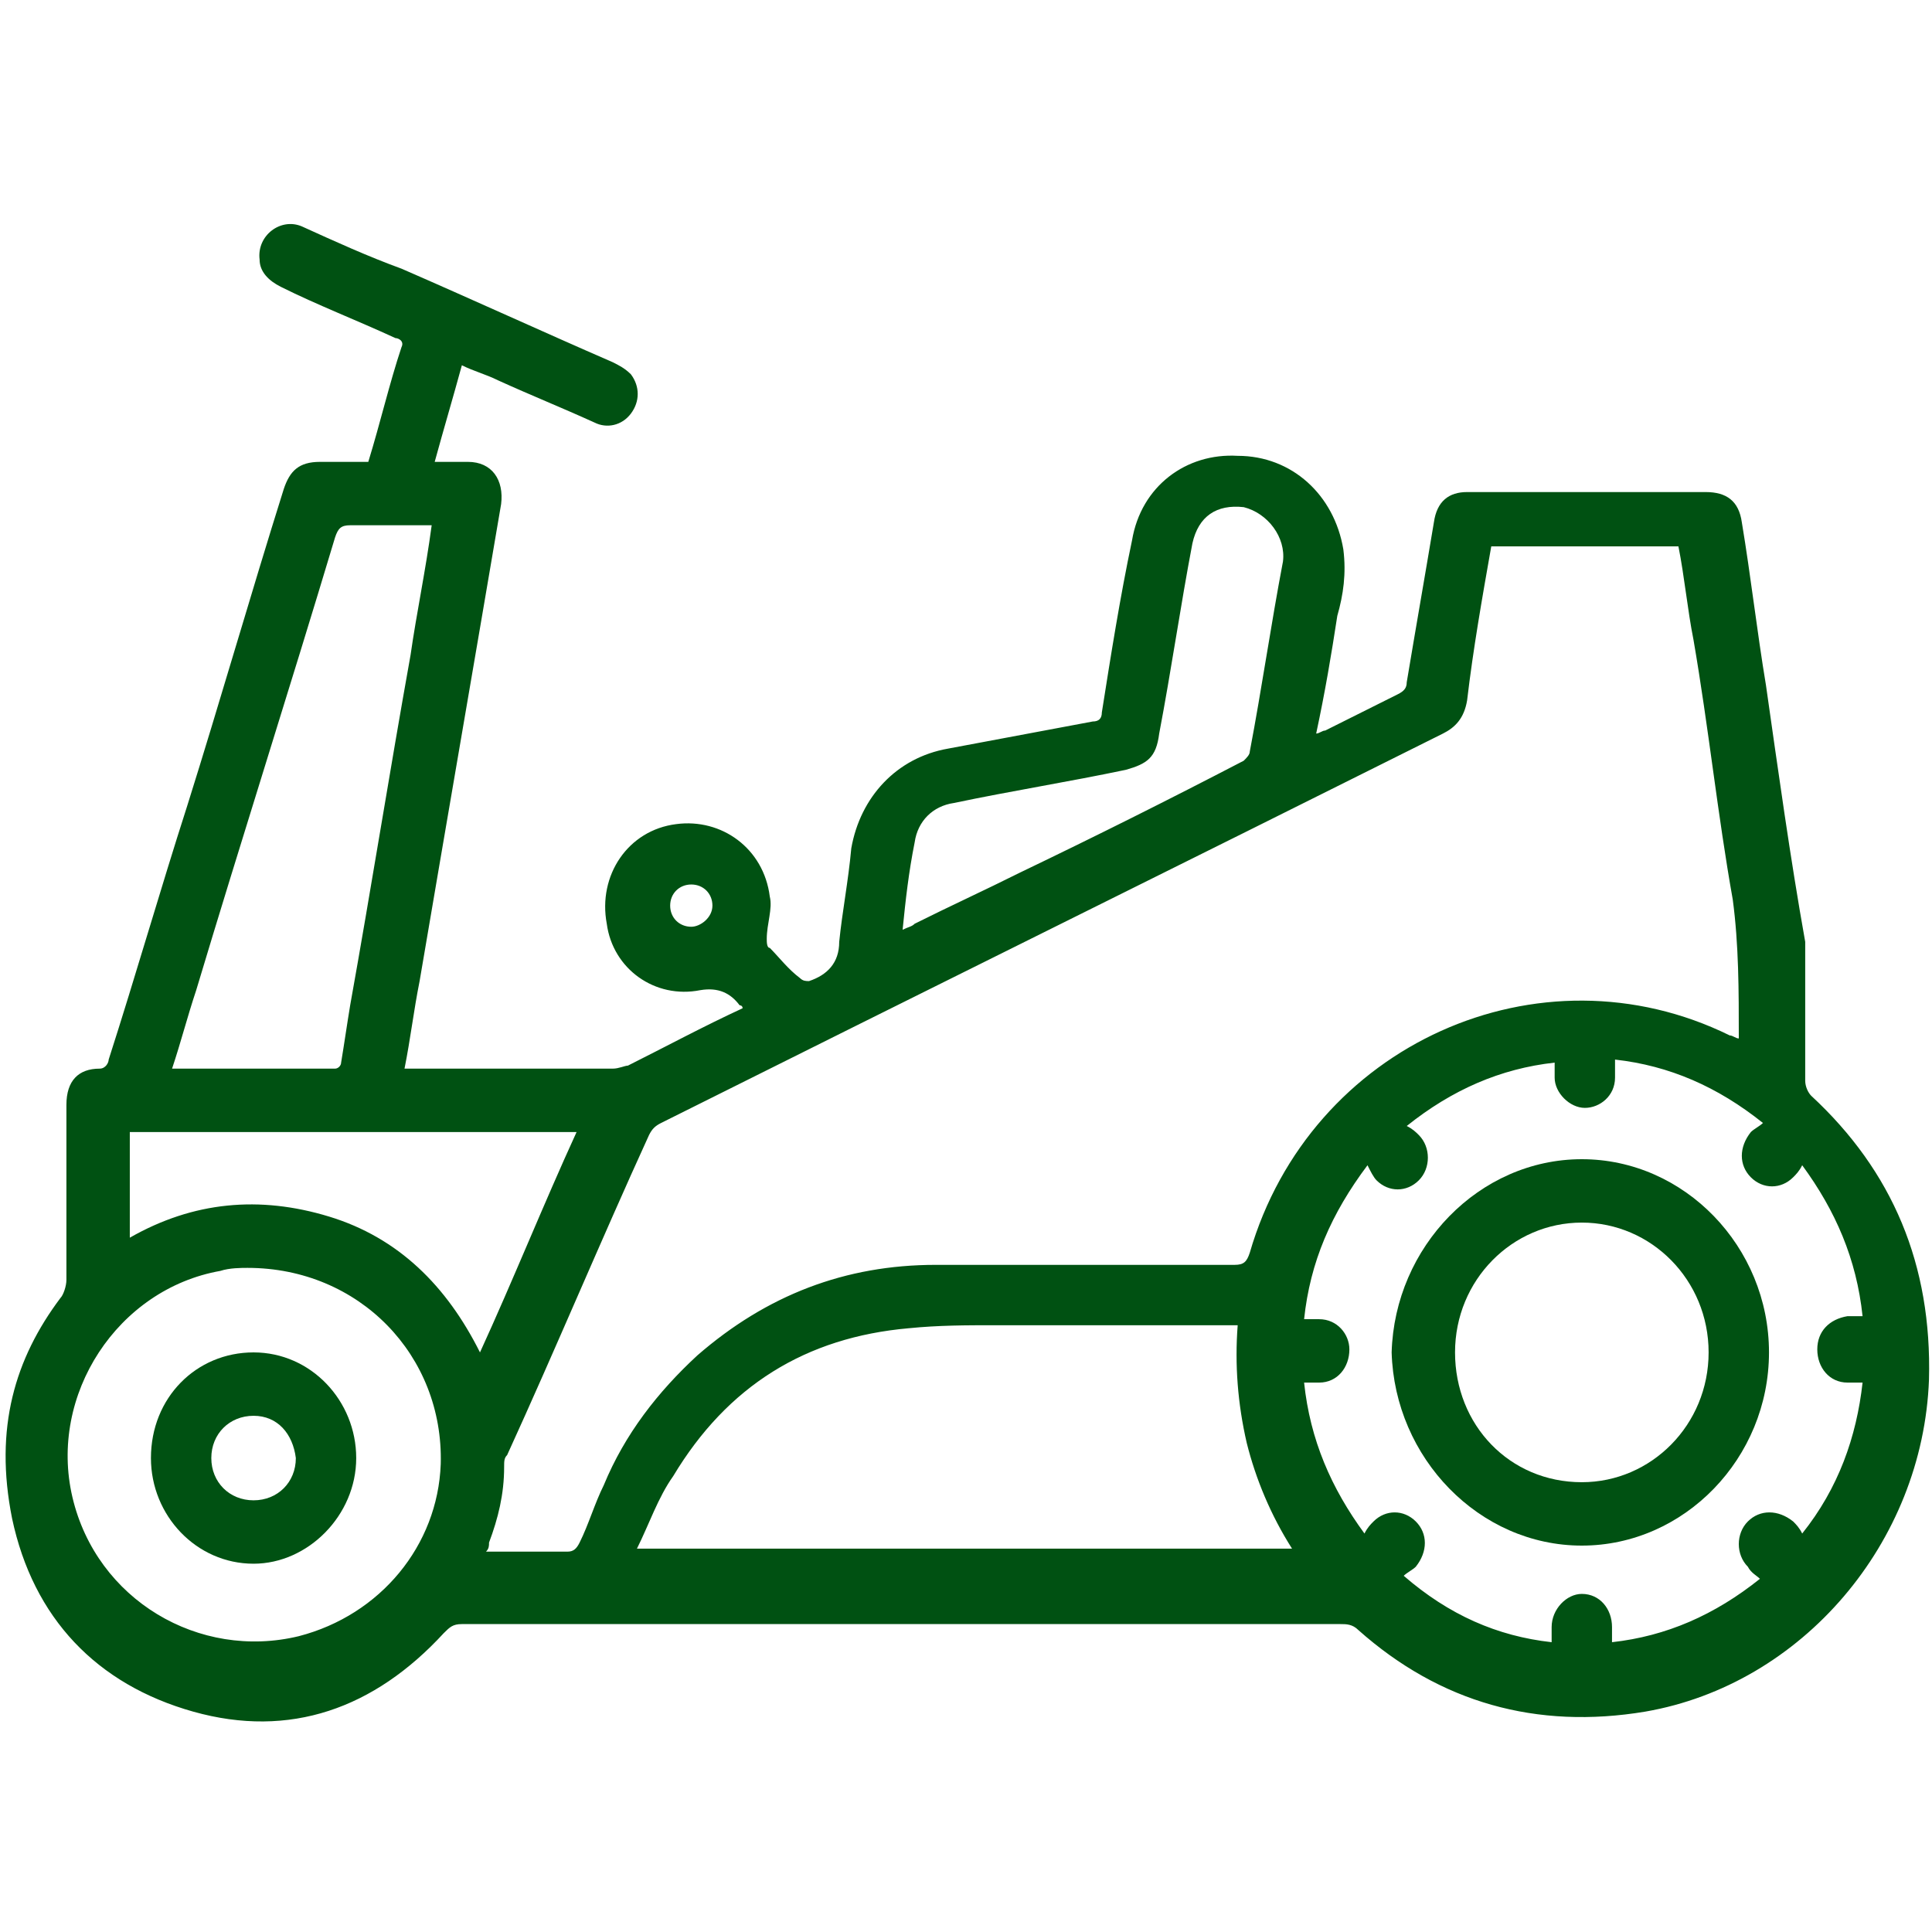 <?xml version="1.0" encoding="utf-8"?>
<!-- Generator: Adobe Illustrator 26.0.1, SVG Export Plug-In . SVG Version: 6.00 Build 0)  -->
<svg version="1.1" id="Слой_1" xmlns="http://www.w3.org/2000/svg" xmlns:xlink="http://www.w3.org/1999/xlink" x="0px" y="0px"
	 viewBox="0 0 64 64" style="enable-background:new 0 0 64 64;" xml:space="preserve">
<style type="text/css">
	.st0{fill:#005112;}
	.st1{fill:#096A2E;}
	.st2{fill:#468F62;}
	.st3{fill:#83B496;}
	.st4{fill:none;}
</style>
<g>
	<path class="st0" d="M24.6,33.4c0-0.1-0.1-0.1-0.1-0.1c-0.3-0.4-0.7-0.6-1.3-0.5c-1.5,0.3-2.9-0.7-3.1-2.2
		c-0.3-1.6,0.7-3.1,2.3-3.3c1.5-0.2,2.9,0.8,3.1,2.4c0.1,0.4-0.1,0.9-0.1,1.4c0,0.1,0,0.3,0.1,0.3c0.3,0.3,0.6,0.7,1,1
		c0.1,0.1,0.2,0.1,0.3,0.1c0.6-0.2,1-0.6,1-1.3c0.1-1,0.3-2,0.4-3.1c0.3-1.7,1.5-3,3.2-3.3c1.6-0.3,3.2-0.6,4.8-0.9
		c0.2,0,0.3-0.1,0.3-0.3c0.3-1.9,0.6-3.8,1-5.7c0.3-1.8,1.8-2.9,3.5-2.8c1.8,0,3.2,1.3,3.5,3.1c0.1,0.8,0,1.5-0.2,2.2
		c-0.2,1.3-0.4,2.5-0.7,3.9c0.1,0,0.2-0.1,0.3-0.1c0.8-0.4,1.6-0.8,2.4-1.2c0.2-0.1,0.3-0.2,0.3-0.4c0.3-1.8,0.6-3.5,0.9-5.3
		c0.1-0.7,0.5-1,1.1-1c2.6,0,5.3,0,7.9,0c0.7,0,1.1,0.3,1.2,1c0.3,1.8,0.5,3.6,0.8,5.4c0.4,2.8,0.8,5.7,1.3,8.5c0,0.2,0,0.3,0,0.5
		c0,1.4,0,2.7,0,4.1c0,0.2,0.1,0.4,0.2,0.5c2.7,2.5,4,5.6,3.9,9.4c-0.2,5.4-4.2,10.1-9.4,11c-3.6,0.6-6.8-0.3-9.5-2.7
		c-0.2-0.2-0.4-0.2-0.6-0.2c-9.7,0-19.4,0-29.1,0c-0.3,0-0.4,0.1-0.6,0.3c-2.3,2.5-5.1,3.5-8.3,2.6c-3.2-0.9-5.3-3.1-6-6.4
		C-0.2,47.3,0.5,45,2,43c0.1-0.1,0.2-0.4,0.2-0.6c0-1.9,0-3.9,0-5.8c0-0.8,0.4-1.2,1.1-1.2c0.2,0,0.3-0.2,0.3-0.3
		c0.9-2.8,1.7-5.6,2.6-8.4c1.1-3.5,2.1-7,3.2-10.5c0.2-0.6,0.5-0.9,1.2-0.9c0.5,0,1,0,1.5,0c0,0,0,0,0.1,0c0.4-1.3,0.7-2.6,1.1-3.8
		c0.1-0.2-0.1-0.3-0.2-0.3c-1.3-0.6-2.6-1.1-3.8-1.7C8.9,9.3,8.6,9,8.6,8.6C8.5,7.8,9.3,7.2,10,7.5c1.1,0.5,2.2,1,3.3,1.4
		c2.3,1,4.7,2.1,7,3.1c0.2,0.1,0.4,0.2,0.6,0.4c0.3,0.4,0.3,0.9,0,1.3c-0.3,0.4-0.8,0.5-1.2,0.3c-1.1-0.5-2.1-0.9-3.2-1.4
		c-0.4-0.2-0.8-0.3-1.2-0.5c-0.3,1.1-0.6,2.1-0.9,3.2c0.4,0,0.8,0,1.1,0c0.8,0,1.2,0.6,1.1,1.4c-0.9,5.3-1.8,10.5-2.7,15.8
		c-0.2,1-0.3,1.9-0.5,2.9c0.1,0,0.3,0,0.4,0c2.2,0,4.3,0,6.5,0c0.2,0,0.4-0.1,0.5-0.1C22,34.7,23.3,34,24.6,33.4z M49.4,18.1
		c-0.3,1.7-0.6,3.4-0.8,5.1c-0.1,0.6-0.4,0.9-0.8,1.1c-8.6,4.3-17.3,8.6-25.9,12.9c-0.2,0.1-0.3,0.2-0.4,0.4
		c-1.6,3.5-3.1,7.1-4.7,10.6c-0.1,0.1-0.1,0.2-0.1,0.4c0,0.9-0.2,1.7-0.5,2.5c0,0.1,0,0.2-0.1,0.3c0.9,0,1.8,0,2.7,0
		c0.2,0,0.3-0.1,0.4-0.3c0.3-0.6,0.5-1.3,0.8-1.9c0.7-1.7,1.8-3.1,3.1-4.3c2.3-2,4.9-3,7.9-3c3.3,0,6.6,0,9.9,0
		c0.3,0,0.4-0.1,0.5-0.4c2-6.9,9.6-10.3,15.9-7.2c0.1,0,0.2,0.1,0.3,0.1c0-1.6,0-3.1-0.2-4.6c-0.5-2.8-0.8-5.7-1.3-8.6
		c-0.2-1-0.3-2.1-0.5-3.1C53.6,18.1,51.5,18.1,49.4,18.1z M51.4,54.4c0-0.2,0-0.4,0-0.5c0-0.6,0.5-1.1,1-1.1c0.6,0,1,0.5,1,1.1
		c0,0.2,0,0.3,0,0.5c1.8-0.2,3.4-0.9,4.9-2.1c-0.1-0.1-0.3-0.2-0.4-0.4c-0.4-0.4-0.4-1.1,0-1.5c0.4-0.4,1-0.4,1.5,0
		c0.1,0.1,0.2,0.2,0.3,0.4c1.2-1.5,1.8-3.2,2-5c-0.2,0-0.4,0-0.5,0c-0.6,0-1-0.5-1-1.1c0-0.6,0.4-1,1-1.1c0.2,0,0.3,0,0.5,0
		c-0.2-1.9-0.9-3.5-2-5c-0.1,0.2-0.2,0.3-0.3,0.4c-0.4,0.4-1,0.4-1.4,0c-0.4-0.4-0.4-1,0-1.5c0.1-0.1,0.3-0.2,0.4-0.3
		c-1.5-1.2-3.1-1.9-4.9-2.1c0,0.2,0,0.4,0,0.6c0,0.6-0.5,1-1,1c-0.5,0-1-0.5-1-1c0-0.2,0-0.3,0-0.5c-1.8,0.2-3.4,0.9-4.9,2.1
		c0.2,0.1,0.3,0.2,0.4,0.3c0.4,0.4,0.4,1.1,0,1.5c-0.4,0.4-1,0.4-1.4,0c-0.1-0.1-0.2-0.3-0.3-0.5c-1.2,1.6-1.9,3.2-2.1,5.1
		c0.2,0,0.3,0,0.5,0c0.6,0,1,0.5,1,1c0,0.6-0.4,1.1-1,1.1c-0.2,0-0.3,0-0.5,0c0.2,1.9,0.9,3.5,2,5c0.1-0.2,0.2-0.3,0.3-0.4
		c0.4-0.4,1-0.4,1.4,0c0.4,0.4,0.4,1,0,1.5c-0.1,0.1-0.3,0.2-0.4,0.3C48,53.5,49.6,54.2,51.4,54.4z M41,43.9c-0.2,0-0.3,0-0.4,0
		c-2.5,0-5.1,0-7.6,0c-1,0-1.9,0-2.9,0.1c-3.4,0.3-6,1.9-7.8,4.9c-0.5,0.7-0.8,1.6-1.2,2.4c7.3,0,14.4,0,21.7,0
		c-0.7-1.1-1.2-2.3-1.5-3.5C41,46.5,40.9,45.2,41,43.9z M8.2,42c-0.2,0-0.6,0-0.9,0.1c-3.4,0.6-5.7,4.1-4.9,7.5
		c0.8,3.4,4.2,5.4,7.5,4.6c2.7-0.7,4.6-3,4.7-5.7C14.7,44.9,11.9,42,8.2,42z M5.7,35.4c1.8,0,3.6,0,5.4,0c0.1,0,0.2-0.1,0.2-0.2
		c0.1-0.6,0.2-1.3,0.3-1.9c0.7-3.9,1.3-7.7,2-11.6c0.2-1.4,0.5-2.8,0.7-4.3c-0.1,0-0.2,0-0.3,0c-0.8,0-1.6,0-2.4,0
		c-0.3,0-0.4,0.1-0.5,0.4c-1.5,5-3.1,10-4.6,15C6.2,33.7,6,34.5,5.7,35.4z M4.3,41c2.1-1.2,4.3-1.4,6.6-0.7c2.3,0.7,3.9,2.3,5,4.5
		c1.1-2.4,2.1-4.9,3.2-7.3c-5,0-9.9,0-14.8,0C4.3,38.7,4.3,39.9,4.3,41z M29.9,30.8c0.2-0.1,0.3-0.1,0.4-0.2
		c1.2-0.6,2.3-1.1,3.5-1.7c2.5-1.2,4.9-2.4,7.4-3.7c0.1-0.1,0.2-0.2,0.2-0.3c0.4-2.1,0.7-4.2,1.1-6.3c0.1-0.8-0.5-1.6-1.3-1.8
		c-0.9-0.1-1.5,0.3-1.7,1.2c-0.4,2.1-0.7,4.2-1.1,6.3c-0.1,0.8-0.4,1-1.1,1.2c-1.9,0.4-3.8,0.7-5.7,1.1c-0.7,0.1-1.2,0.6-1.3,1.3
		C30.1,28.9,30,29.8,29.9,30.8z M23.6,30c0-0.4-0.3-0.7-0.7-0.7c-0.4,0-0.7,0.3-0.7,0.7c0,0.4,0.3,0.7,0.7,0.7
		C23.2,30.7,23.6,30.4,23.6,30z"/>
	<path class="st0" d="M52.4,38.4c3.4,0,6.2,2.9,6.2,6.4c0,3.5-2.8,6.4-6.2,6.4c-3.4,0-6.2-2.9-6.3-6.4C46.2,41.3,49,38.4,52.4,38.4z
		 M48.2,44.8c0,2.4,1.8,4.3,4.2,4.3c2.3,0,4.2-1.9,4.2-4.3c0-2.4-1.9-4.3-4.2-4.3C50.1,40.5,48.2,42.4,48.2,44.8z"/>
	<path class="st0" d="M8.4,44.8c1.9,0,3.4,1.6,3.4,3.5c0,1.9-1.6,3.5-3.4,3.5c-1.9,0-3.4-1.6-3.4-3.5C5,46.3,6.5,44.8,8.4,44.8z
		 M8.4,46.9c-0.8,0-1.4,0.6-1.4,1.4c0,0.8,0.6,1.4,1.4,1.4c0.8,0,1.4-0.6,1.4-1.4C9.7,47.5,9.2,46.9,8.4,46.9z"/>
</g>
</svg>
